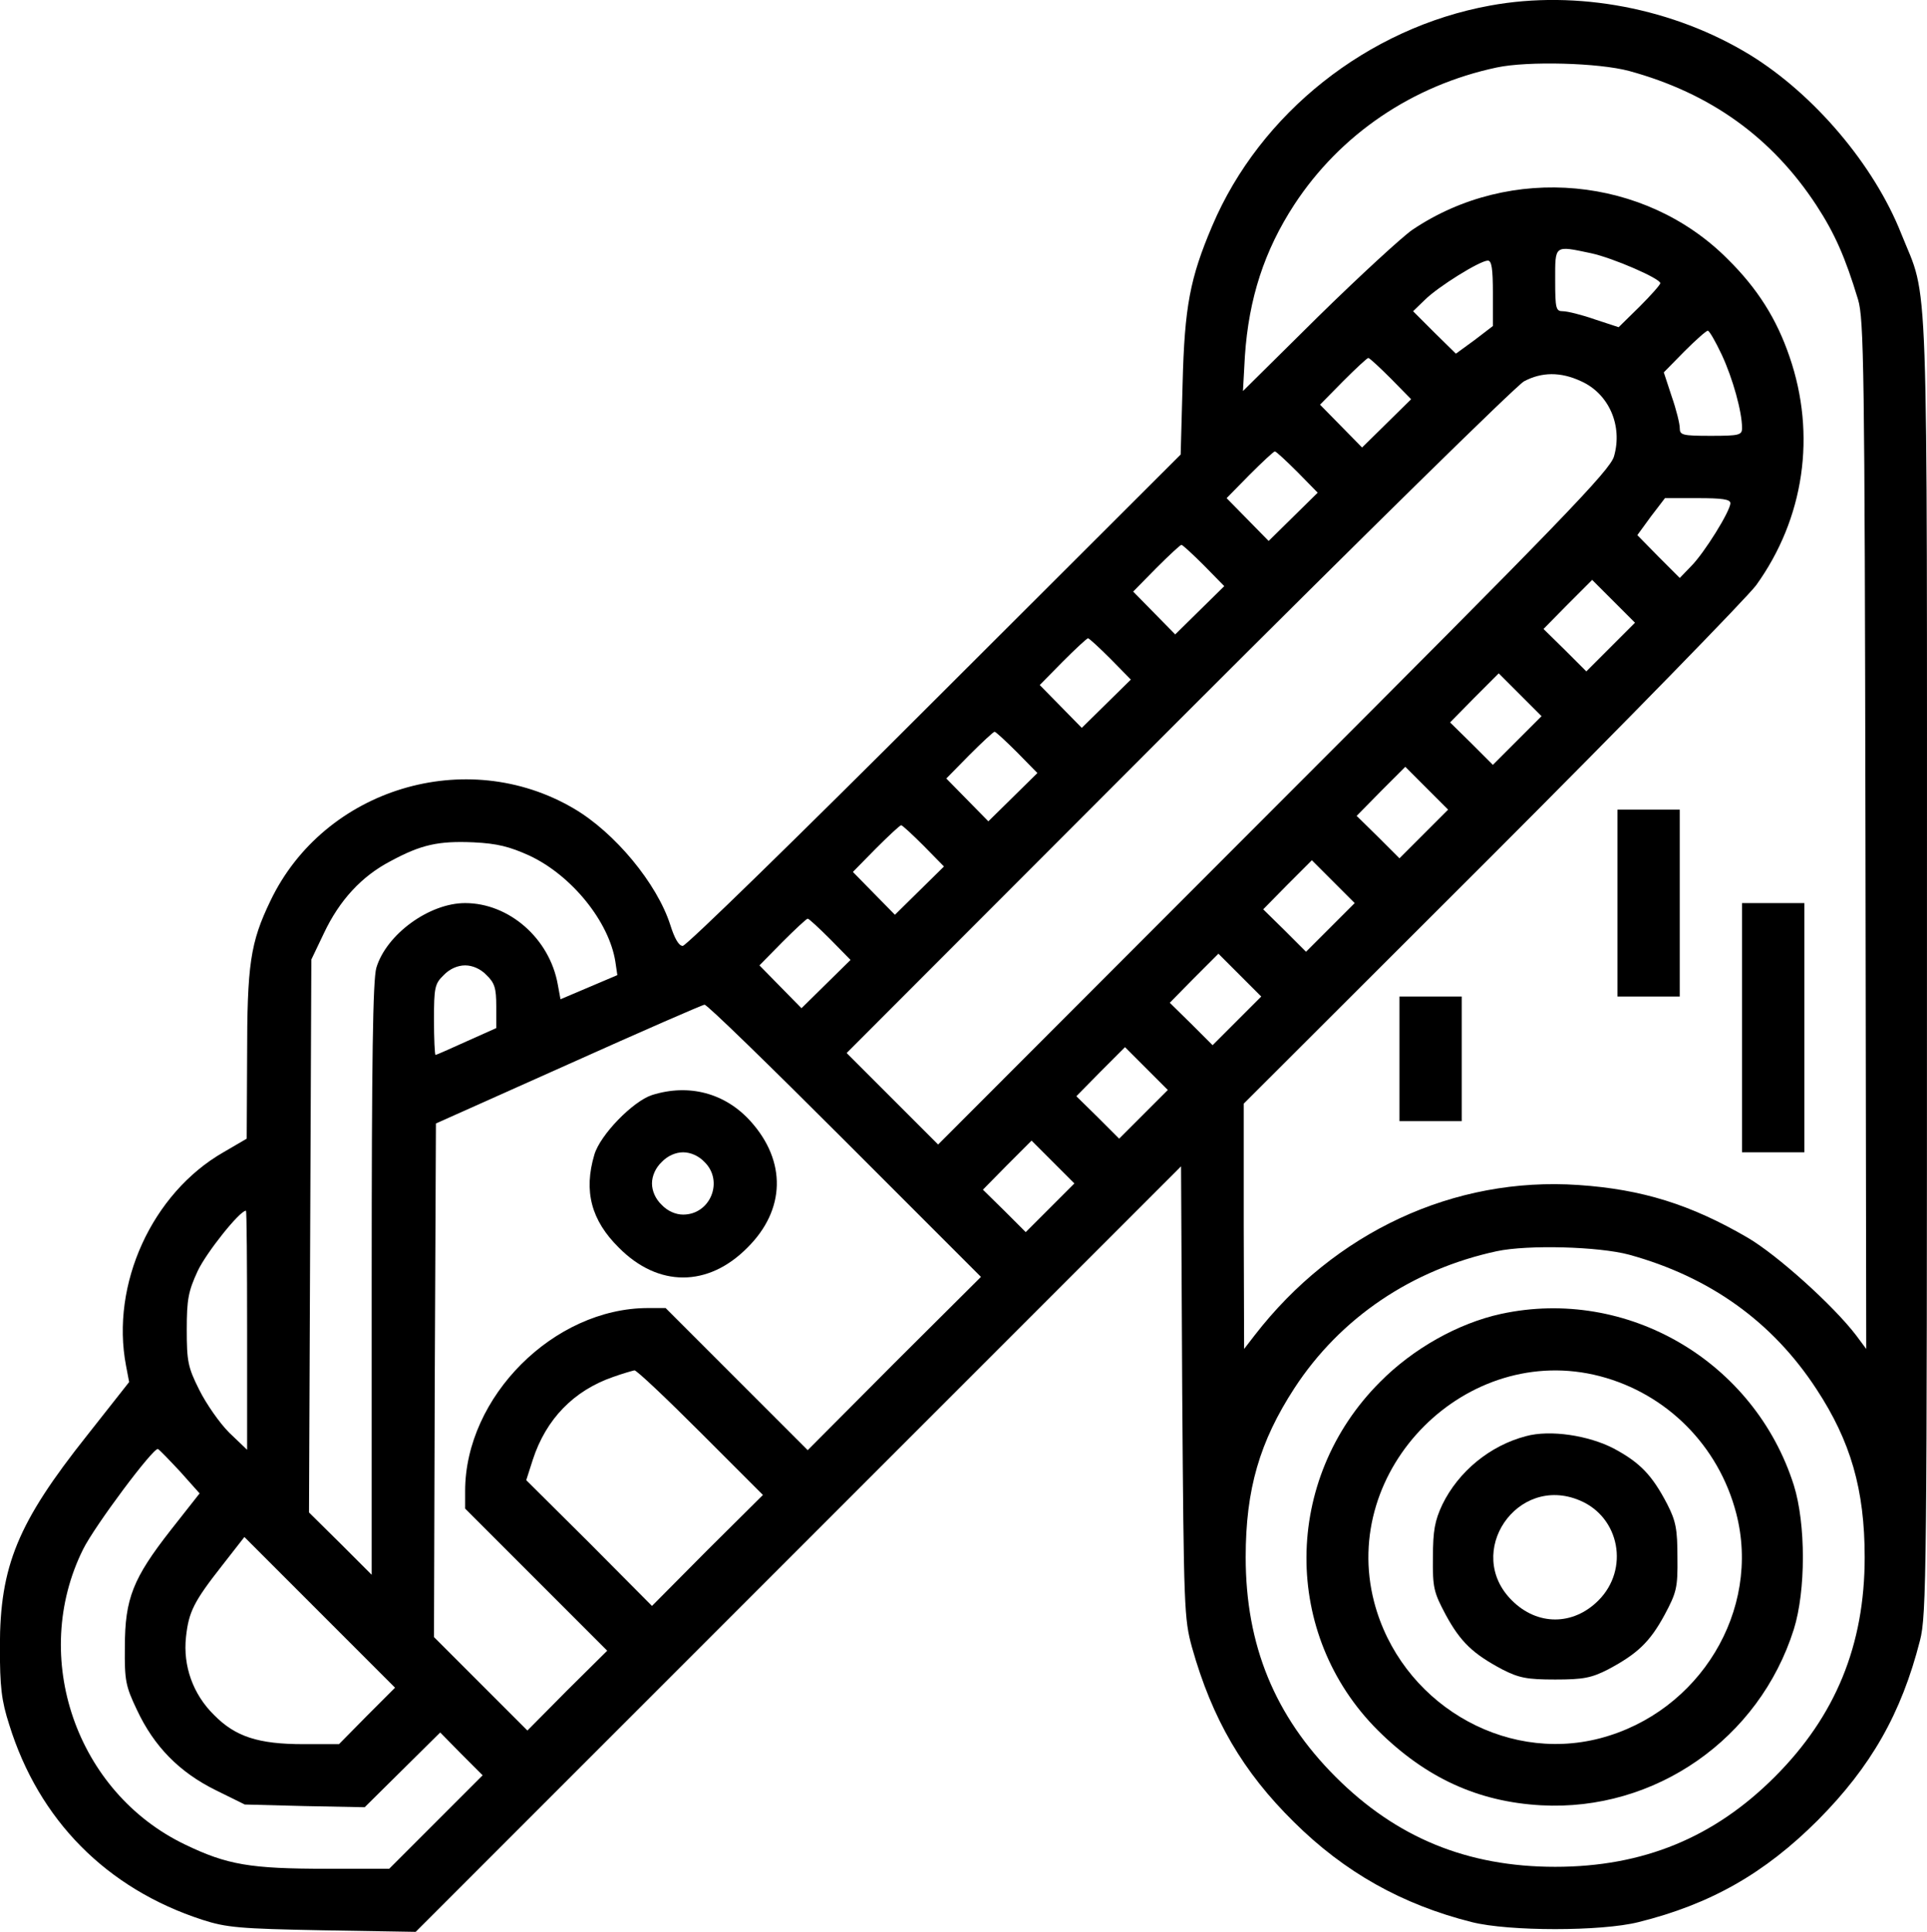 <?xml version="1.0" standalone="no"?>
<!DOCTYPE svg PUBLIC "-//W3C//DTD SVG 20010904//EN"
 "http://www.w3.org/TR/2001/REC-SVG-20010904/DTD/svg10.dtd">
<svg version="1.0" xmlns="http://www.w3.org/2000/svg"
 width="494.98pt" height="496.141pt" viewBox="0 0 494.98 496.141"
 preserveAspectRatio="xMidYMid meet">
<g transform="translate(-8.528,503.929) scale(0.1,-0.1)"
fill="#000000" stroke="none">
<path d="M3913 5025 c-314 -57 -591 -276 -714 -566 -57 -134 -71 -207 -76
-405 l-5 -182 -632 -631 c-347 -347 -638 -631 -647 -631 -10 0 -21 19 -32 54
-34 106 -142 237 -248 299 -276 162 -641 51 -779 -237 -52 -108 -60 -163 -60
-405 l-1 -206 -60 -35 c-183 -105 -290 -339 -250 -548 l8 -42 -108 -137 c-178
-224 -224 -335 -224 -543 0 -103 4 -138 24 -200 76 -245 250 -421 496 -501 62
-20 96 -23 309 -27 l239 -4 983 983 983 983 3 -580 c4 -556 5 -582 25 -655 52
-185 131 -320 262 -449 130 -129 278 -212 457 -257 95 -24 333 -24 428 0 185
46 324 125 461 262 136 137 214 273 262 461 17 65 18 177 18 1734 0 1849 5
1701 -66 1879 -70 177 -224 358 -388 459 -196 120 -445 168 -668 127z m357
-168 c209 -57 367 -171 481 -345 47 -72 74 -133 107 -242 15 -50 17 -176 19
-1375 l2 -1320 -26 35 c-58 76 -202 206 -279 251 -146 85 -271 124 -434 135
-320 22 -627 -121 -832 -386 l-27 -35 -1 315 0 315 636 635 c349 349 655 663
680 696 124 172 155 387 86 587 -33 97 -82 175 -159 251 -212 213 -558 245
-810 75 -26 -18 -135 -118 -242 -223 l-193 -191 5 90 c10 148 50 271 127 389
118 180 303 306 520 352 80 17 262 12 340 -9z m-98 -468 c56 -12 178 -65 178
-77 0 -4 -24 -31 -53 -60 l-54 -53 -61 20 c-34 12 -71 21 -82 21 -18 0 -20 6
-20 80 0 91 -3 89 92 69z m-252 -103 l0 -84 -47 -36 -48 -35 -55 54 -55 55 30
29 c34 34 142 101 162 101 10 0 13 -21 13 -84z m588 -158 c28 -60 52 -146 52
-188 0 -18 -7 -20 -80 -20 -74 0 -80 2 -80 20 0 11 -9 48 -21 82 l-20 61 53
54 c29 29 56 53 60 53 4 0 20 -28 36 -62z m-850 -61 l52 -53 -63 -62 -63 -62
-54 55 -54 55 59 60 c33 33 62 60 65 60 3 0 29 -24 58 -53z m489 -7 c71 -32
107 -114 84 -193 -11 -36 -128 -158 -874 -904 l-862 -863 -117 117 -118 118
852 853 c469 469 869 862 888 872 45 24 94 25 147 0z m-729 -233 l52 -53 -63
-62 -63 -62 -54 55 -54 55 59 60 c33 33 62 60 65 60 3 0 29 -24 58 -53z m1112
-80 c0 -20 -67 -128 -101 -162 l-29 -30 -55 55 -54 55 35 48 36 47 84 0 c63 0
84 -3 84 -13z m-1352 -160 l52 -53 -63 -62 -63 -62 -54 55 -54 55 59 60 c33
33 62 60 65 60 3 0 29 -24 58 -53z m1045 -209 l-63 -63 -55 55 -55 54 62 63
63 63 55 -55 55 -55 -62 -62z m-1285 -31 l52 -53 -63 -62 -63 -62 -54 55 -54
55 59 60 c33 33 62 60 65 60 3 0 29 -24 58 -53z m1045 -209 l-63 -63 -55 55
-55 54 62 63 63 63 55 -55 55 -55 -62 -62z m-1285 -31 l52 -53 -63 -62 -63
-62 -54 55 -54 55 59 60 c33 33 62 60 65 60 3 0 29 -24 58 -53z m1045 -209
l-63 -63 -55 55 -55 54 62 63 63 63 55 -55 55 -55 -62 -62z m-1285 -31 l52
-53 -63 -62 -63 -62 -54 55 -54 55 59 60 c33 33 62 60 65 60 3 0 29 -24 58
-53z m-1013 -25 c109 -51 205 -170 221 -273 l5 -34 -73 -31 -73 -31 -7 38
c-21 118 -125 209 -238 209 -92 0 -202 -80 -228 -166 -9 -31 -12 -234 -12
-800 l0 -759 -80 80 -81 80 3 710 3 710 32 67 c40 85 97 147 172 186 78 42
122 52 213 48 61 -3 92 -11 143 -34z m2058 -184 l-63 -63 -55 55 -55 54 62 63
63 63 55 -55 55 -55 -62 -62z m-1285 -31 l52 -53 -63 -62 -63 -62 -54 55 -54
55 59 60 c33 33 62 60 65 60 3 0 29 -24 58 -53z m1045 -209 l-63 -63 -55 55
-55 54 62 63 63 63 55 -55 55 -55 -62 -62z m-1928 117 c21 -20 25 -34 25 -80
l0 -56 -76 -34 c-42 -19 -78 -35 -80 -35 -2 0 -4 41 -4 90 0 83 2 93 25 115
15 16 36 25 55 25 19 0 40 -9 55 -25z m920 -425 l350 -350 -223 -222 -222
-223 -183 183 -182 182 -45 0 c-242 0 -470 -228 -470 -470 l0 -45 182 -182
183 -183 -103 -102 -102 -103 -120 120 -120 120 2 660 3 659 340 152 c187 84
345 153 350 153 6 1 168 -157 360 -349z m768 68 l-63 -63 -55 55 -55 54 62 63
63 63 55 -55 55 -55 -62 -62z m-240 -240 l-63 -63 -55 55 -55 54 62 63 63 63
55 -55 55 -55 -62 -62z m-2063 -315 l0 -307 -46 44 c-25 25 -59 74 -77 110
-29 58 -32 73 -32 155 0 77 4 98 28 150 22 47 108 155 124 155 2 0 3 -138 3
-307z m3550 194 c207 -57 368 -172 481 -345 88 -134 124 -258 124 -432 0 -226
-75 -408 -231 -564 -156 -156 -338 -231 -564 -231 -226 0 -408 75 -564 231
-156 156 -231 338 -231 564 0 175 36 297 125 434 118 181 302 305 520 352 80
17 262 12 340 -9z m-2385 -457 l160 -160 -143 -142 -142 -143 -161 162 -162
161 17 53 c34 104 105 177 206 212 25 9 50 16 55 17 6 0 82 -72 170 -160z
m-1337 -100 l50 -56 -74 -94 c-97 -124 -118 -176 -118 -300 -1 -87 2 -101 31
-162 44 -94 109 -160 202 -206 l75 -37 154 -4 154 -3 97 96 97 96 54 -55 55
-55 -120 -120 -120 -120 -161 0 c-196 0 -255 10 -363 62 -280 134 -400 482
-262 759 30 60 180 261 192 257 4 -2 29 -28 57 -58z m480 -627 l-72 -73 -91 0
c-116 0 -175 19 -230 75 -54 53 -80 126 -72 200 7 65 20 91 93 184 l57 73 193
-193 194 -194 -72 -72z"/>
<path d="M4240 2720 l0 -240 80 0 80 0 0 240 0 240 -80 0 -80 0 0 -240z"/>
<path d="M4560 2400 l0 -320 80 0 80 0 0 320 0 320 -80 0 -80 0 0 -320z"/>
<path d="M3680 2320 l0 -160 80 0 80 0 0 160 0 160 -80 0 -80 0 0 -160z"/>
<path d="M1760 2227 c-49 -16 -133 -102 -148 -153 -28 -94 -8 -169 63 -239
101 -102 229 -102 330 0 98 97 101 222 8 325 -65 72 -158 97 -253 67z m135
-172 c50 -49 15 -135 -55 -135 -19 0 -40 9 -55 25 -16 15 -25 36 -25 55 0 19
9 40 25 55 15 16 36 25 55 25 19 0 40 -9 55 -25z"/>
<path d="M3941 1665 c-110 -24 -226 -89 -311 -175 -250 -250 -252 -649 -5
-895 122 -121 256 -183 419 -192 292 -16 560 170 649 452 31 99 31 271 0 370
-101 318 -428 510 -752 440z m254 -160 c172 -45 305 -179 350 -352 65 -249
-94 -511 -350 -578 -250 -65 -513 94 -580 350 -89 342 238 669 580 580z"/>
<path d="M4005 1351 c-92 -24 -173 -90 -215 -176 -19 -41 -24 -66 -24 -135 -1
-78 2 -90 33 -148 38 -70 70 -100 145 -140 43 -22 64 -26 136 -26 72 0 93 4
136 26 75 40 107 70 145 140 31 58 34 70 33 148 0 72 -4 93 -26 136 -39 75
-70 107 -137 143 -65 34 -164 49 -226 32z m138 -165 c103 -43 128 -177 48
-257 -65 -65 -157 -65 -222 0 -124 123 13 325 174 257z"/>
</g>
</svg>
